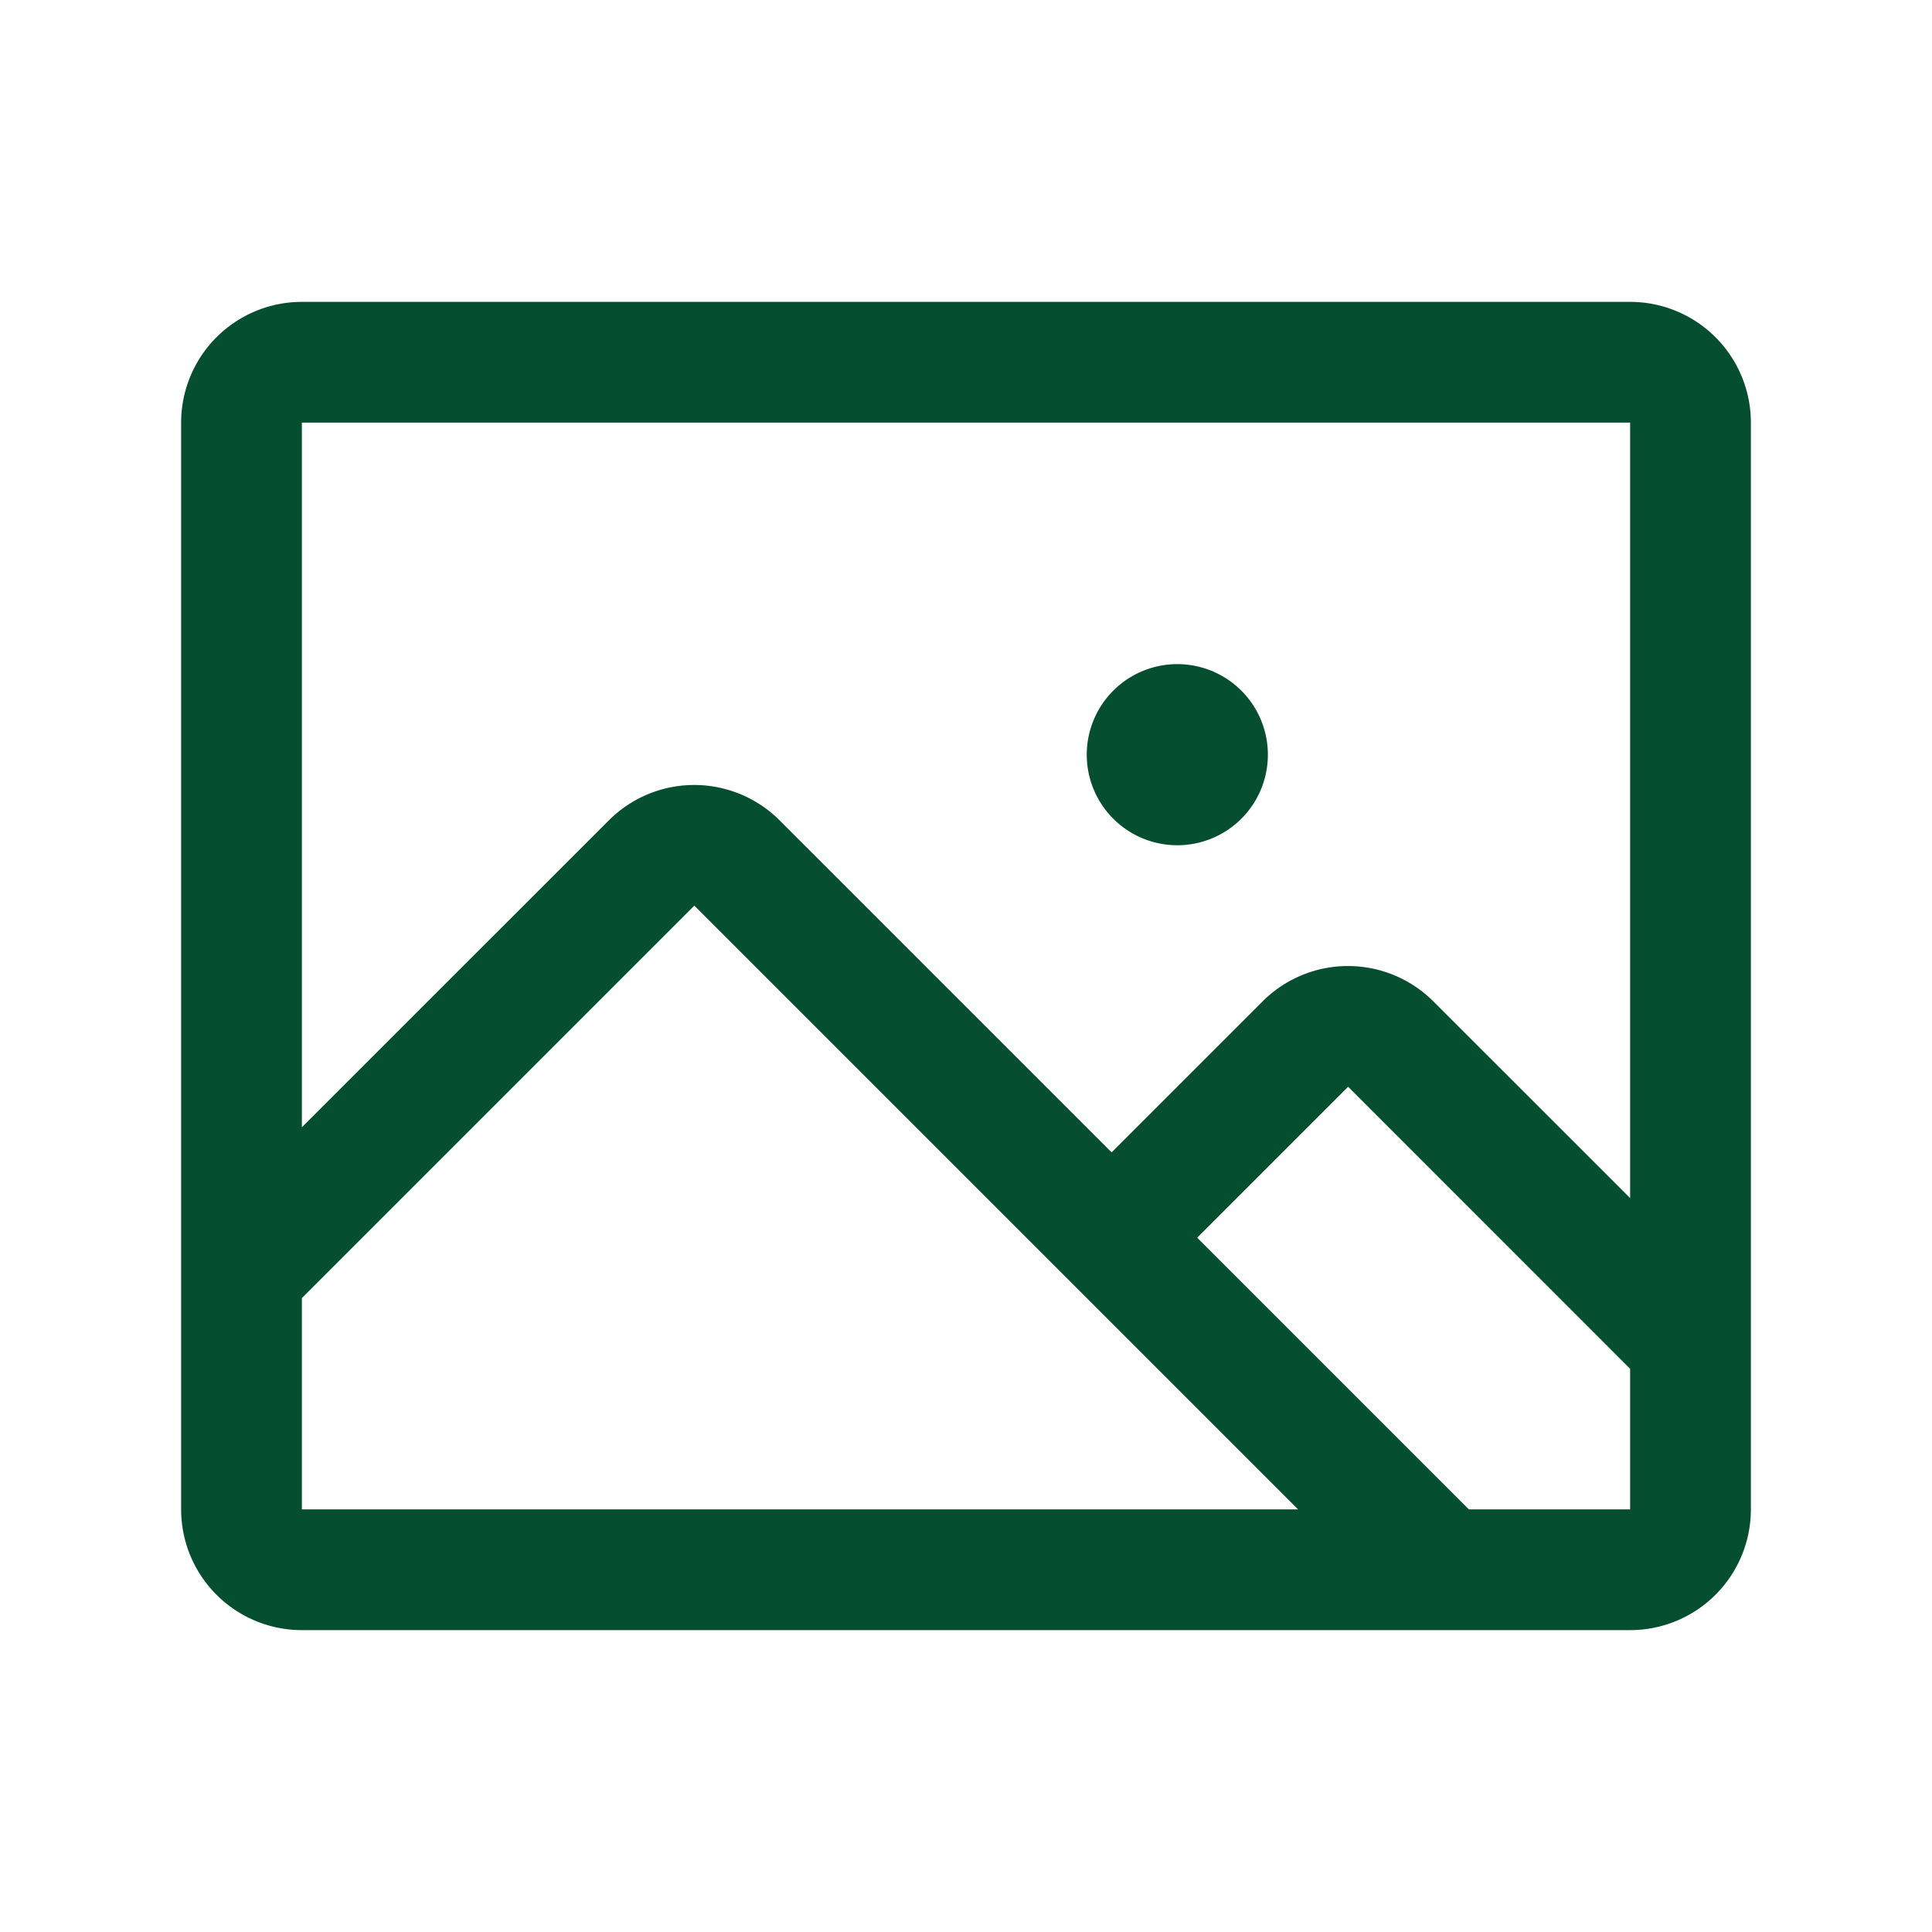 <svg xmlns="http://www.w3.org/2000/svg" width="24" height="24" fill="none"><path fill="#054F30" d="M20.25 3.75H3.75a1.5 1.5 0 0 0-1.5 1.5v13.5a1.5 1.5 0 0 0 1.5 1.5h16.5a1.5 1.5 0 0 0 1.5-1.5V5.25a1.5 1.5 0 0 0-1.5-1.5Zm0 1.5v9.633l-2.444-2.443a1.5 1.5 0 0 0-2.122 0l-1.875 1.875-4.125-4.125a1.5 1.5 0 0 0-2.12 0L3.75 14.003V5.25h16.5ZM3.75 16.125l4.875-4.875 7.5 7.5H3.75v-2.625Zm16.5 2.625h-2.003l-3.375-3.375 1.875-1.875 3.503 3.504v1.746ZM13.5 9.375a1.125 1.125 0 1 1 2.25 0 1.125 1.125 0 0 1-2.25 0Z"/></svg>